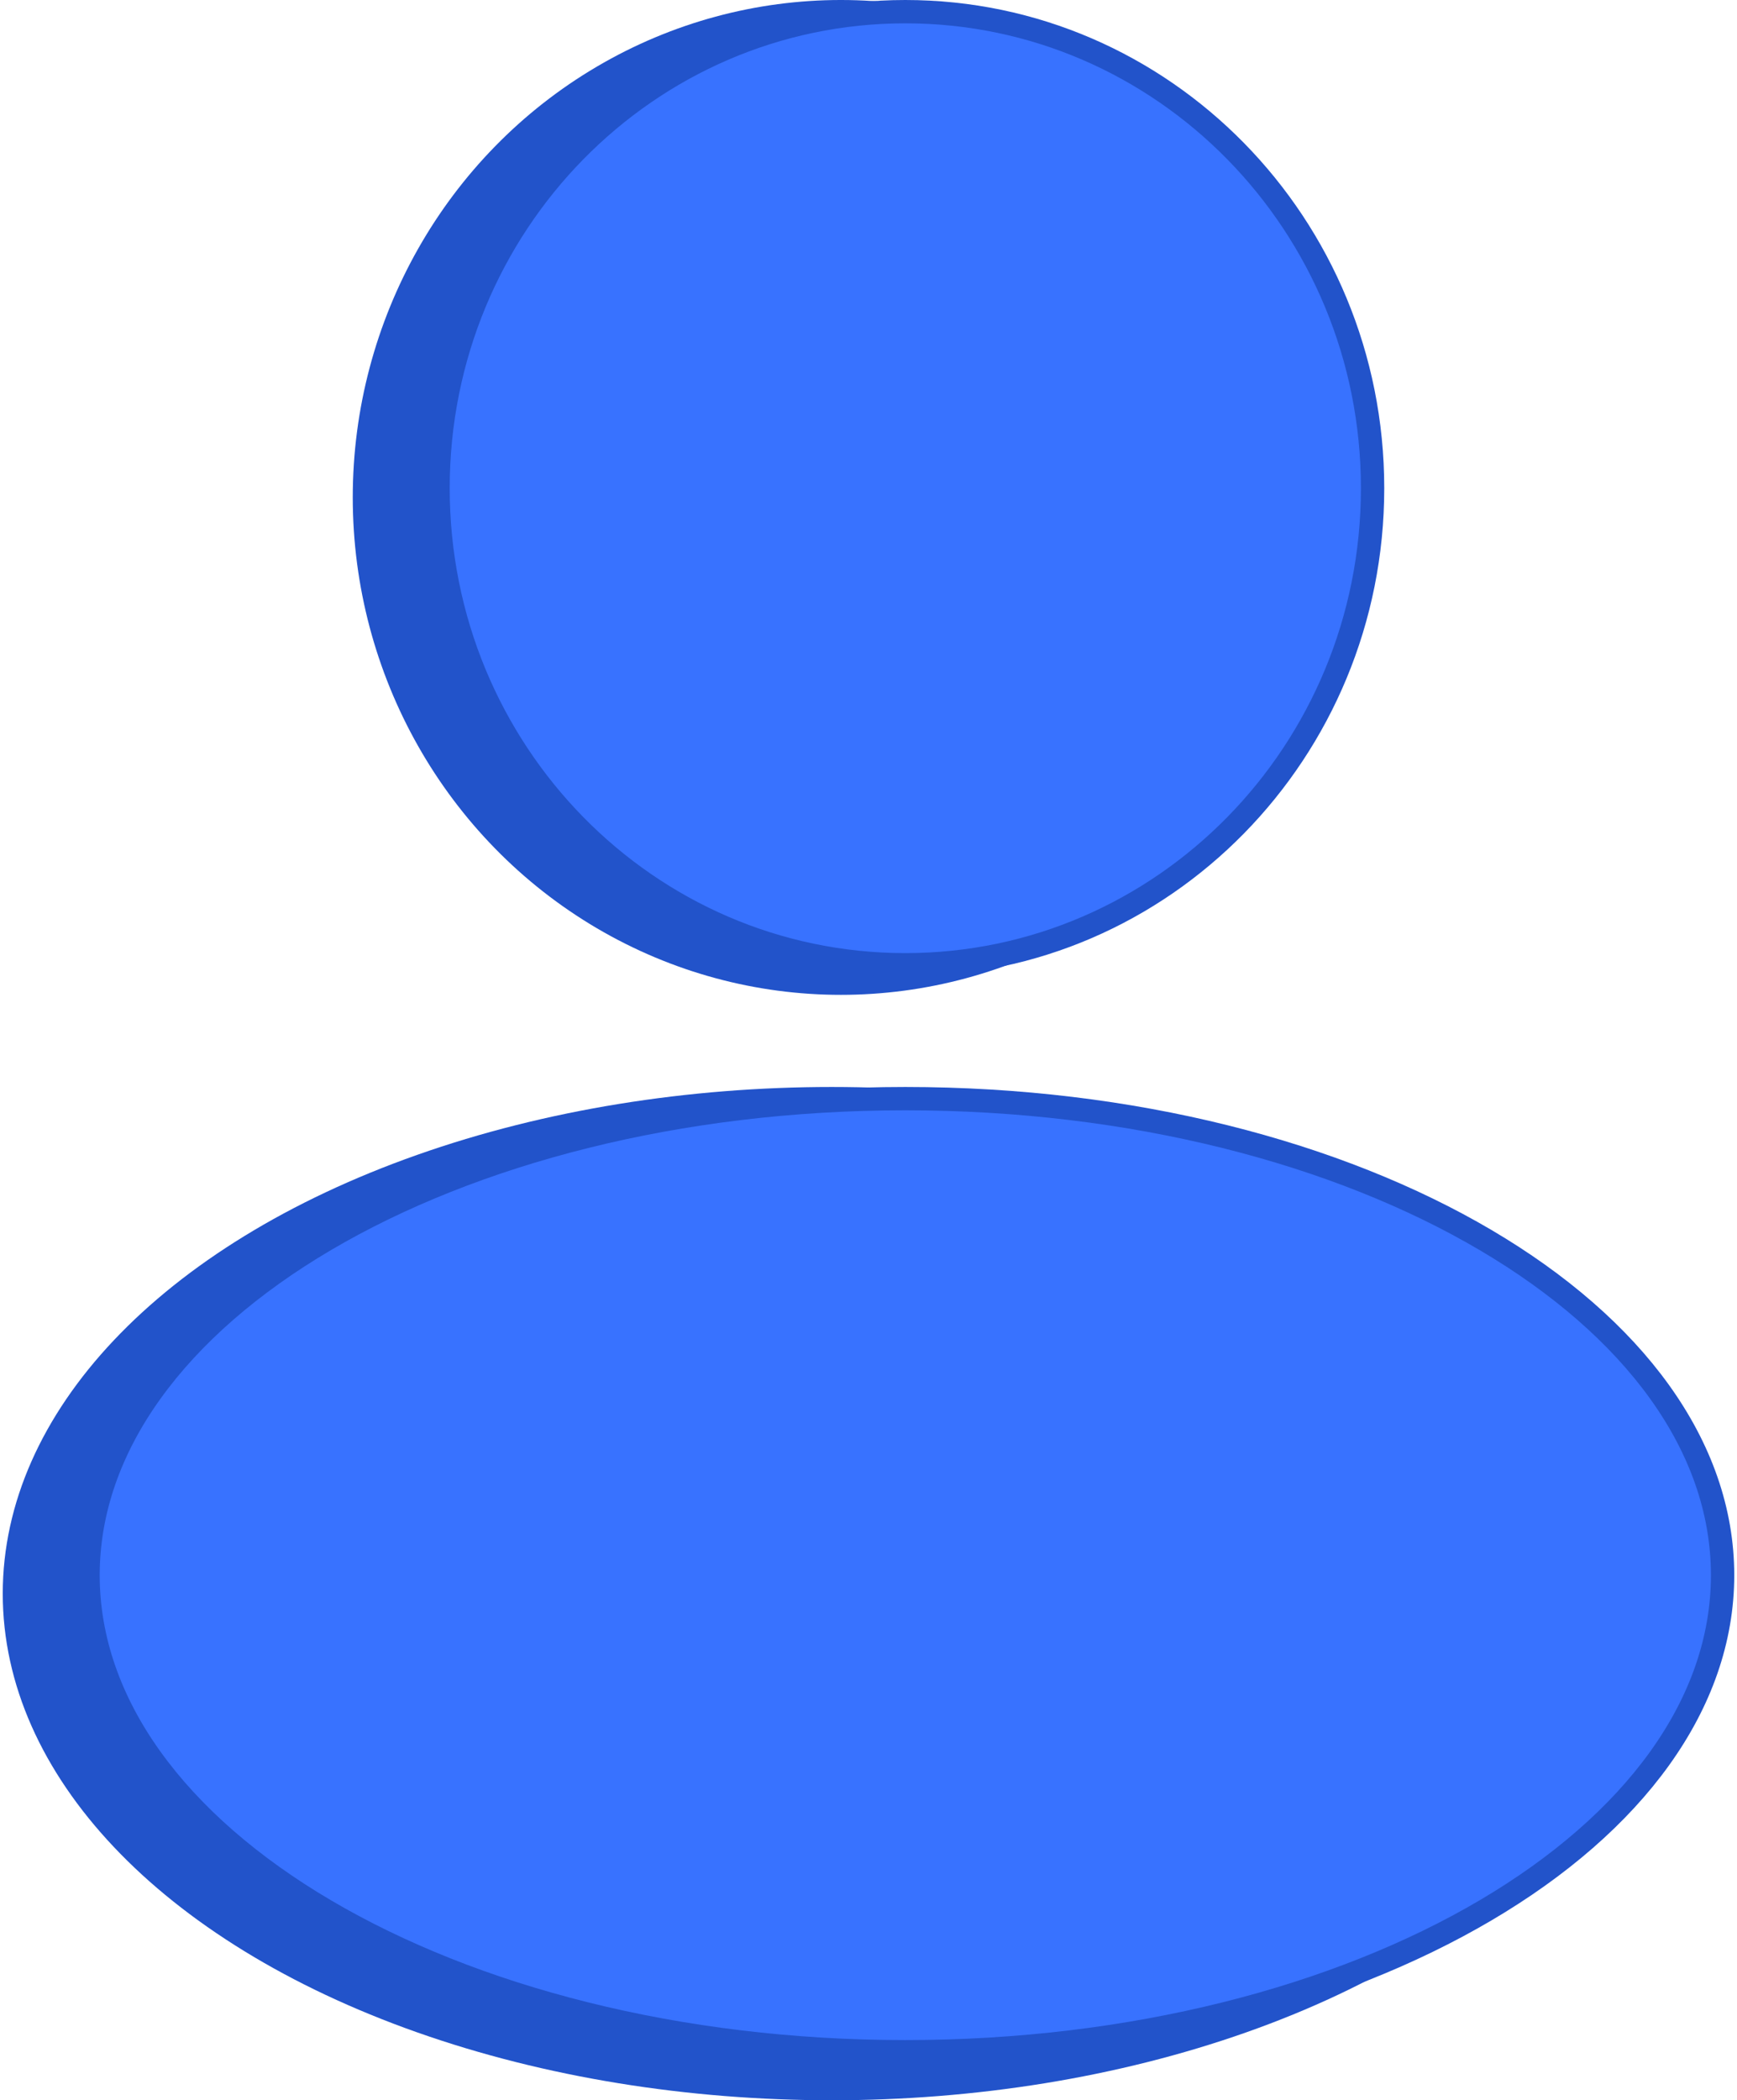 <svg xmlns="http://www.w3.org/2000/svg" width="134" height="162" viewBox="0 0 134 162" fill="none">
    <ellipse cx="64.871" cy="38.368" rx="37.658" ry="38.368" fill="#2253CA"/>
    <ellipse cx="64.16" cy="122.921" rx="63.948" ry="39.079" fill="#2253CA"/>
    <path d="M105.887 37.658C105.887 57.975 89.732 74.416 69.84 74.416C49.947 74.416 33.792 57.975 33.792 37.658C33.792 17.341 49.947 0.9 69.84 0.9C89.732 0.9 105.887 17.341 105.887 37.658Z" fill="#3872FF" stroke="#2253CA" stroke-width="1.8"/>
    <path d="M132.888 121.5C132.888 131.45 126.033 140.62 114.601 147.352C103.19 154.072 87.367 158.258 69.84 158.258C52.313 158.258 36.49 154.072 25.078 147.352C13.646 140.62 6.792 131.45 6.792 121.5C6.792 111.55 13.646 102.379 25.078 95.647C36.49 88.927 52.313 84.742 69.84 84.742C87.367 84.742 103.19 88.927 114.601 95.647C126.033 102.379 132.888 111.55 132.888 121.5Z" fill="#3872FF" stroke="#2253CA" stroke-width="1.8"/>
</svg>
